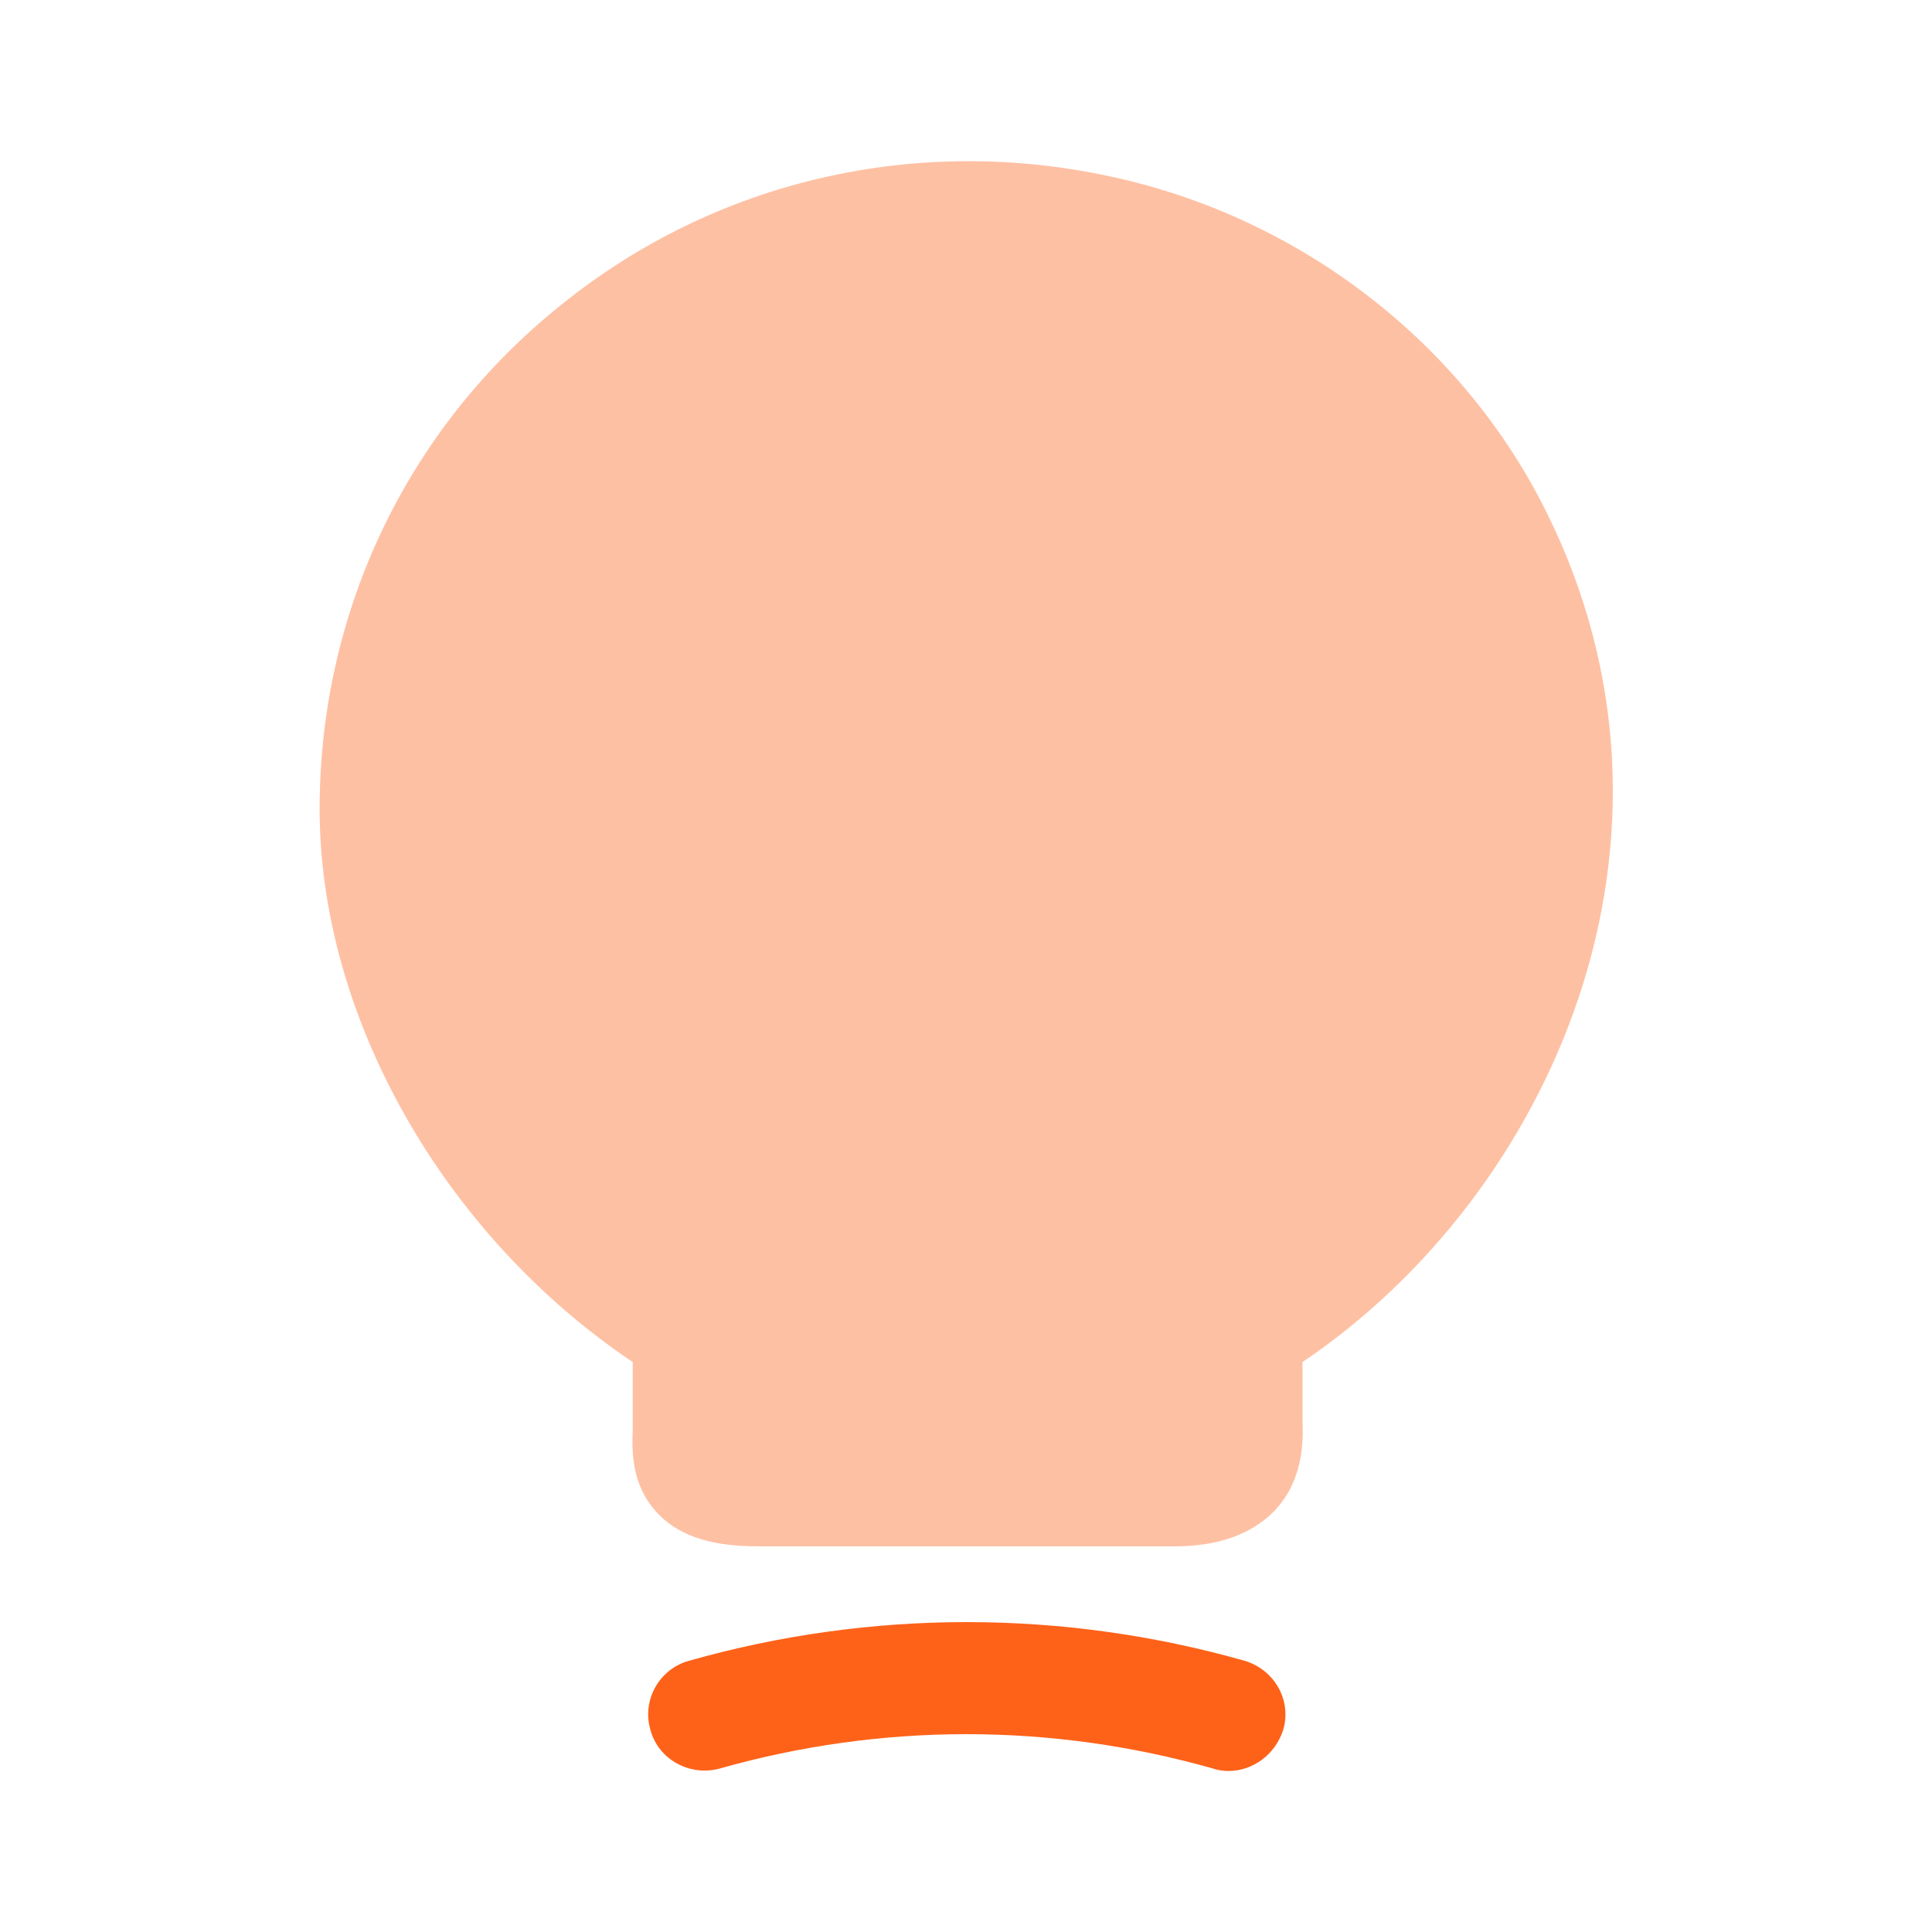 <?xml version="1.0" encoding="UTF-8"?> <svg xmlns="http://www.w3.org/2000/svg" width="30" height="30" viewBox="0 0 30 30" fill="none"><path opacity="0.4" d="M24.012 7.95C22.712 5.325 20.2 3.388 17.288 2.75C14.238 2.075 11.113 2.8 8.725 4.725C6.325 6.638 4.963 9.5 4.963 12.562C4.963 15.8 6.9 19.188 9.825 21.15V22.188C9.812 22.538 9.8 23.075 10.225 23.512C10.662 23.962 11.312 24.012 11.825 24.012H18.238C18.913 24.012 19.425 23.825 19.775 23.475C20.25 22.988 20.238 22.363 20.225 22.025V21.15C24.1 18.538 26.538 13.025 24.012 7.95Z" fill="#FE6219"></path><path d="M19.075 27.5C19 27.5 18.913 27.488 18.837 27.462C16.325 26.75 13.688 26.75 11.175 27.462C10.713 27.587 10.225 27.325 10.1 26.863C9.963 26.4 10.238 25.913 10.7 25.788C13.525 24.988 16.5 24.988 19.325 25.788C19.788 25.925 20.062 26.4 19.925 26.863C19.8 27.25 19.45 27.5 19.075 27.5Z" fill="#FE6219"></path></svg> 